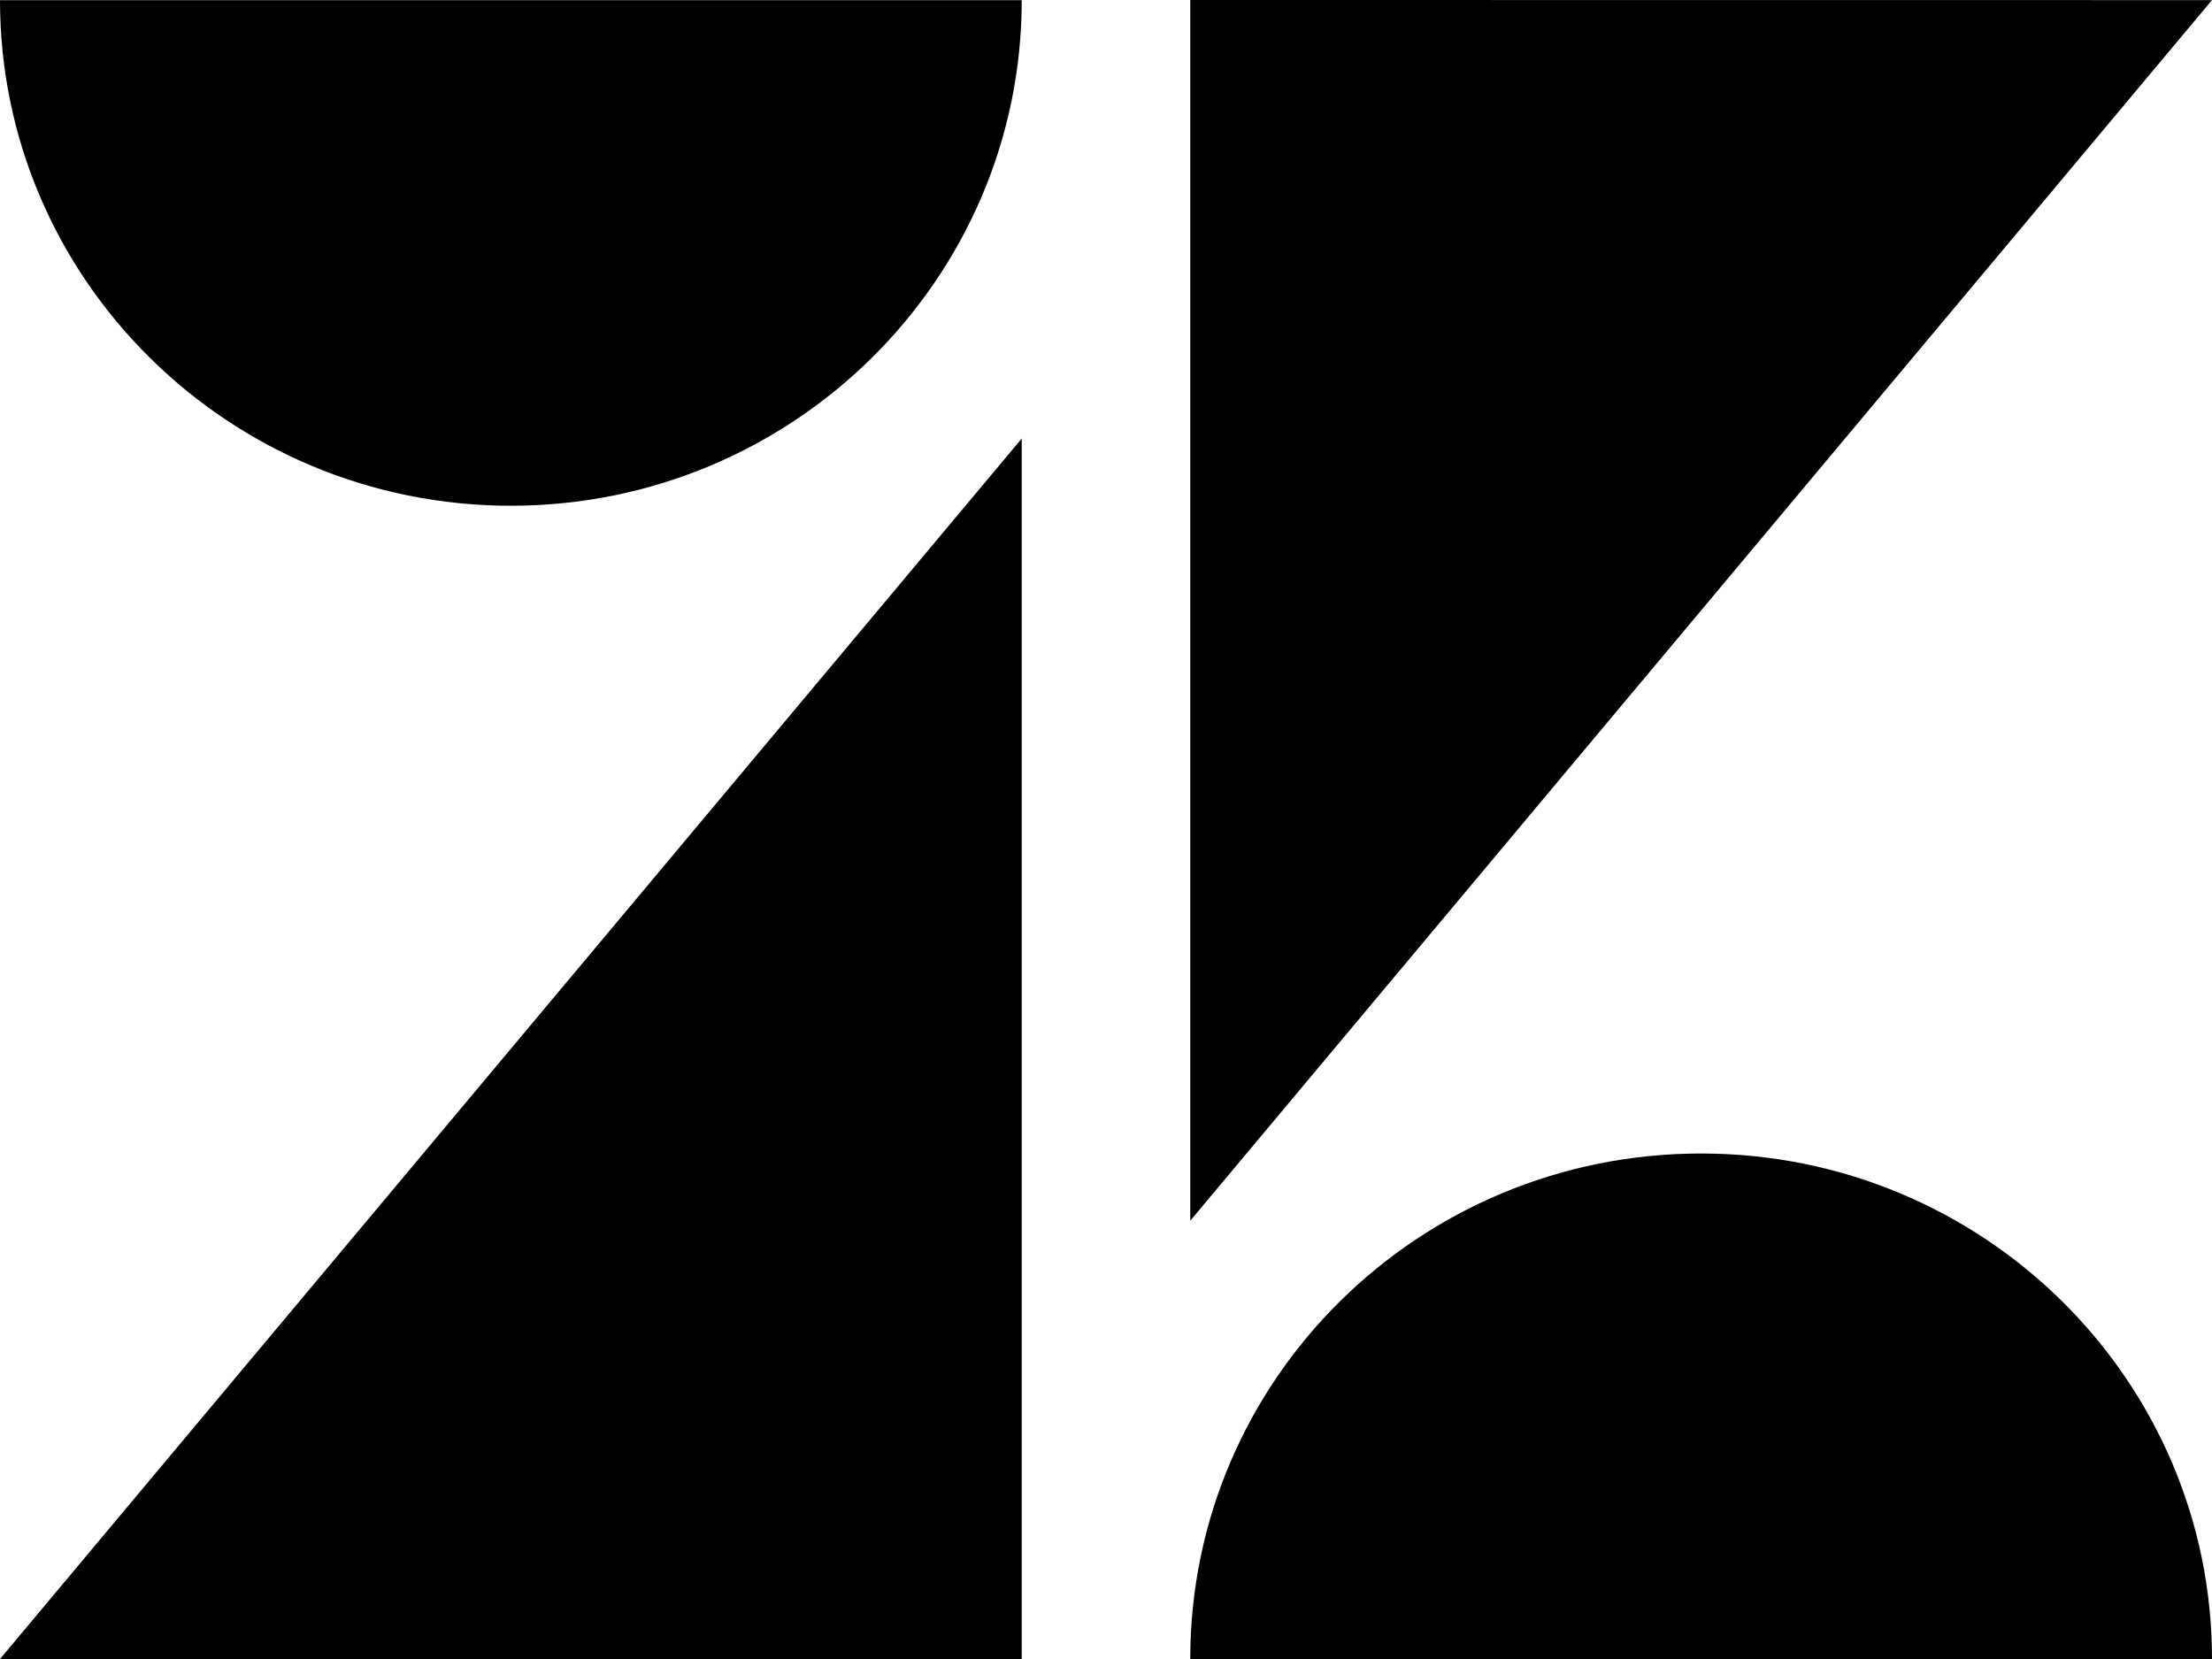 <svg width="44" height="33" viewBox="0 0 44 33" fill="none" xmlns="http://www.w3.org/2000/svg">
<path d="M23.676 0V24.282L44 0.002L23.676 0ZM0 0.004C0 5.554 4.552 10.06 10.162 10.06C15.772 10.06 20.323 5.554 20.324 0.004H0ZM20.324 8.723L0 33H20.324V8.723ZM33.836 22.945C28.221 22.945 23.676 27.444 23.676 33H44C44 27.449 39.453 22.945 33.838 22.945H33.836Z" fill="black"/>
</svg>
